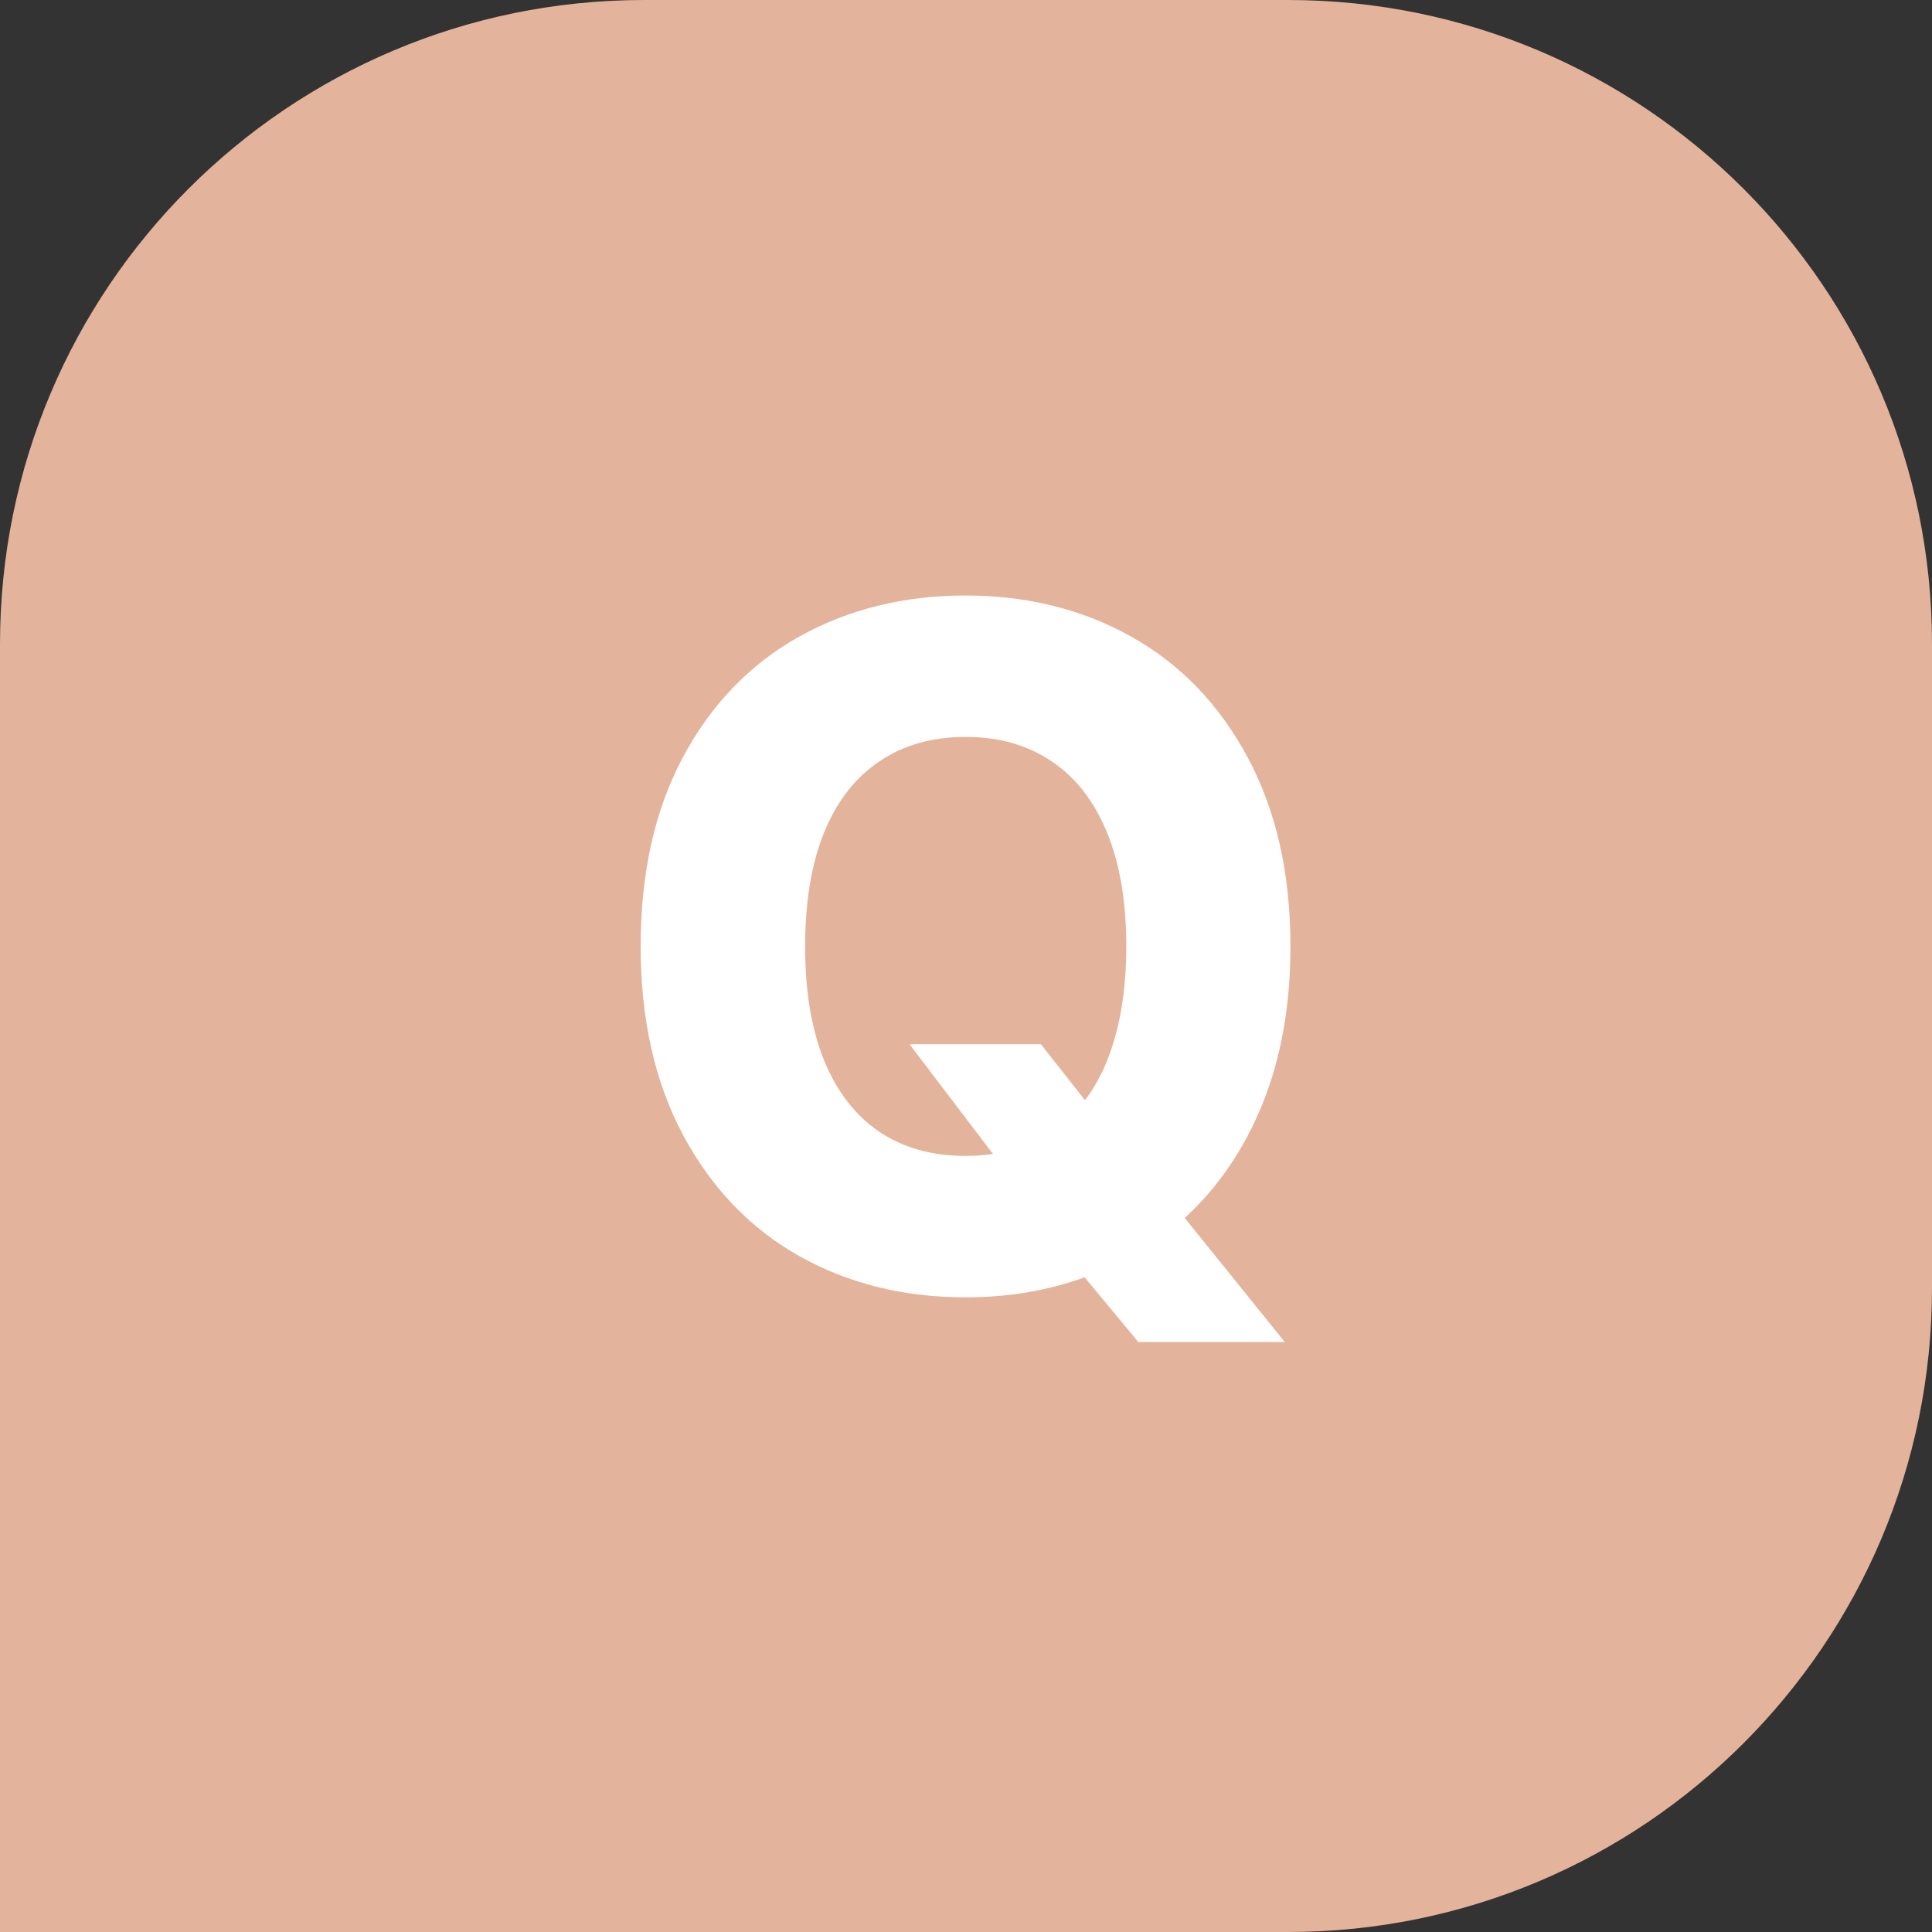 <svg width="30" height="30" viewBox="0 0 30 30" fill="none" xmlns="http://www.w3.org/2000/svg">
<rect x="0" y="0" width="30" height="30" fill="#333333" stroke="none"/>
<path d="M0 10C0 4.477 4.477 0 10 0H20C25.523 0 30 4.477 30 10V20C30 25.523 25.523 30 20 30H0V10Z" fill="#E4B39B"/>
<path d="M16.163 16.214L16.847 17.084C17.058 16.808 17.217 16.469 17.324 16.069C17.434 15.665 17.489 15.207 17.489 14.696C17.489 14.002 17.389 13.412 17.189 12.925C16.989 12.438 16.702 12.07 16.329 11.822C15.956 11.569 15.511 11.443 14.993 11.443C14.475 11.443 14.029 11.569 13.656 11.822C13.284 12.07 12.997 12.438 12.797 12.925C12.6 13.412 12.502 14.002 12.502 14.696C12.502 15.39 12.6 15.981 12.797 16.468C12.997 16.954 13.284 17.324 13.656 17.576C14.029 17.825 14.475 17.949 14.993 17.949C15.141 17.949 15.283 17.939 15.418 17.918L14.123 16.214H16.163ZM9.948 14.696C9.948 13.56 10.165 12.583 10.601 11.764C11.039 10.943 11.64 10.318 12.403 9.889C13.17 9.461 14.033 9.247 14.993 9.247C15.949 9.247 16.809 9.461 17.572 9.889C18.335 10.318 18.936 10.943 19.375 11.764C19.817 12.586 20.038 13.563 20.038 14.696C20.038 15.608 19.894 16.419 19.608 17.131C19.321 17.842 18.917 18.436 18.396 18.912L19.95 20.839H17.676L16.842 19.834C16.272 20.041 15.656 20.145 14.993 20.145C14.033 20.145 13.171 19.931 12.408 19.503C11.645 19.071 11.044 18.444 10.606 17.623C10.167 16.801 9.948 15.825 9.948 14.696Z" fill="white"/>
</svg>
